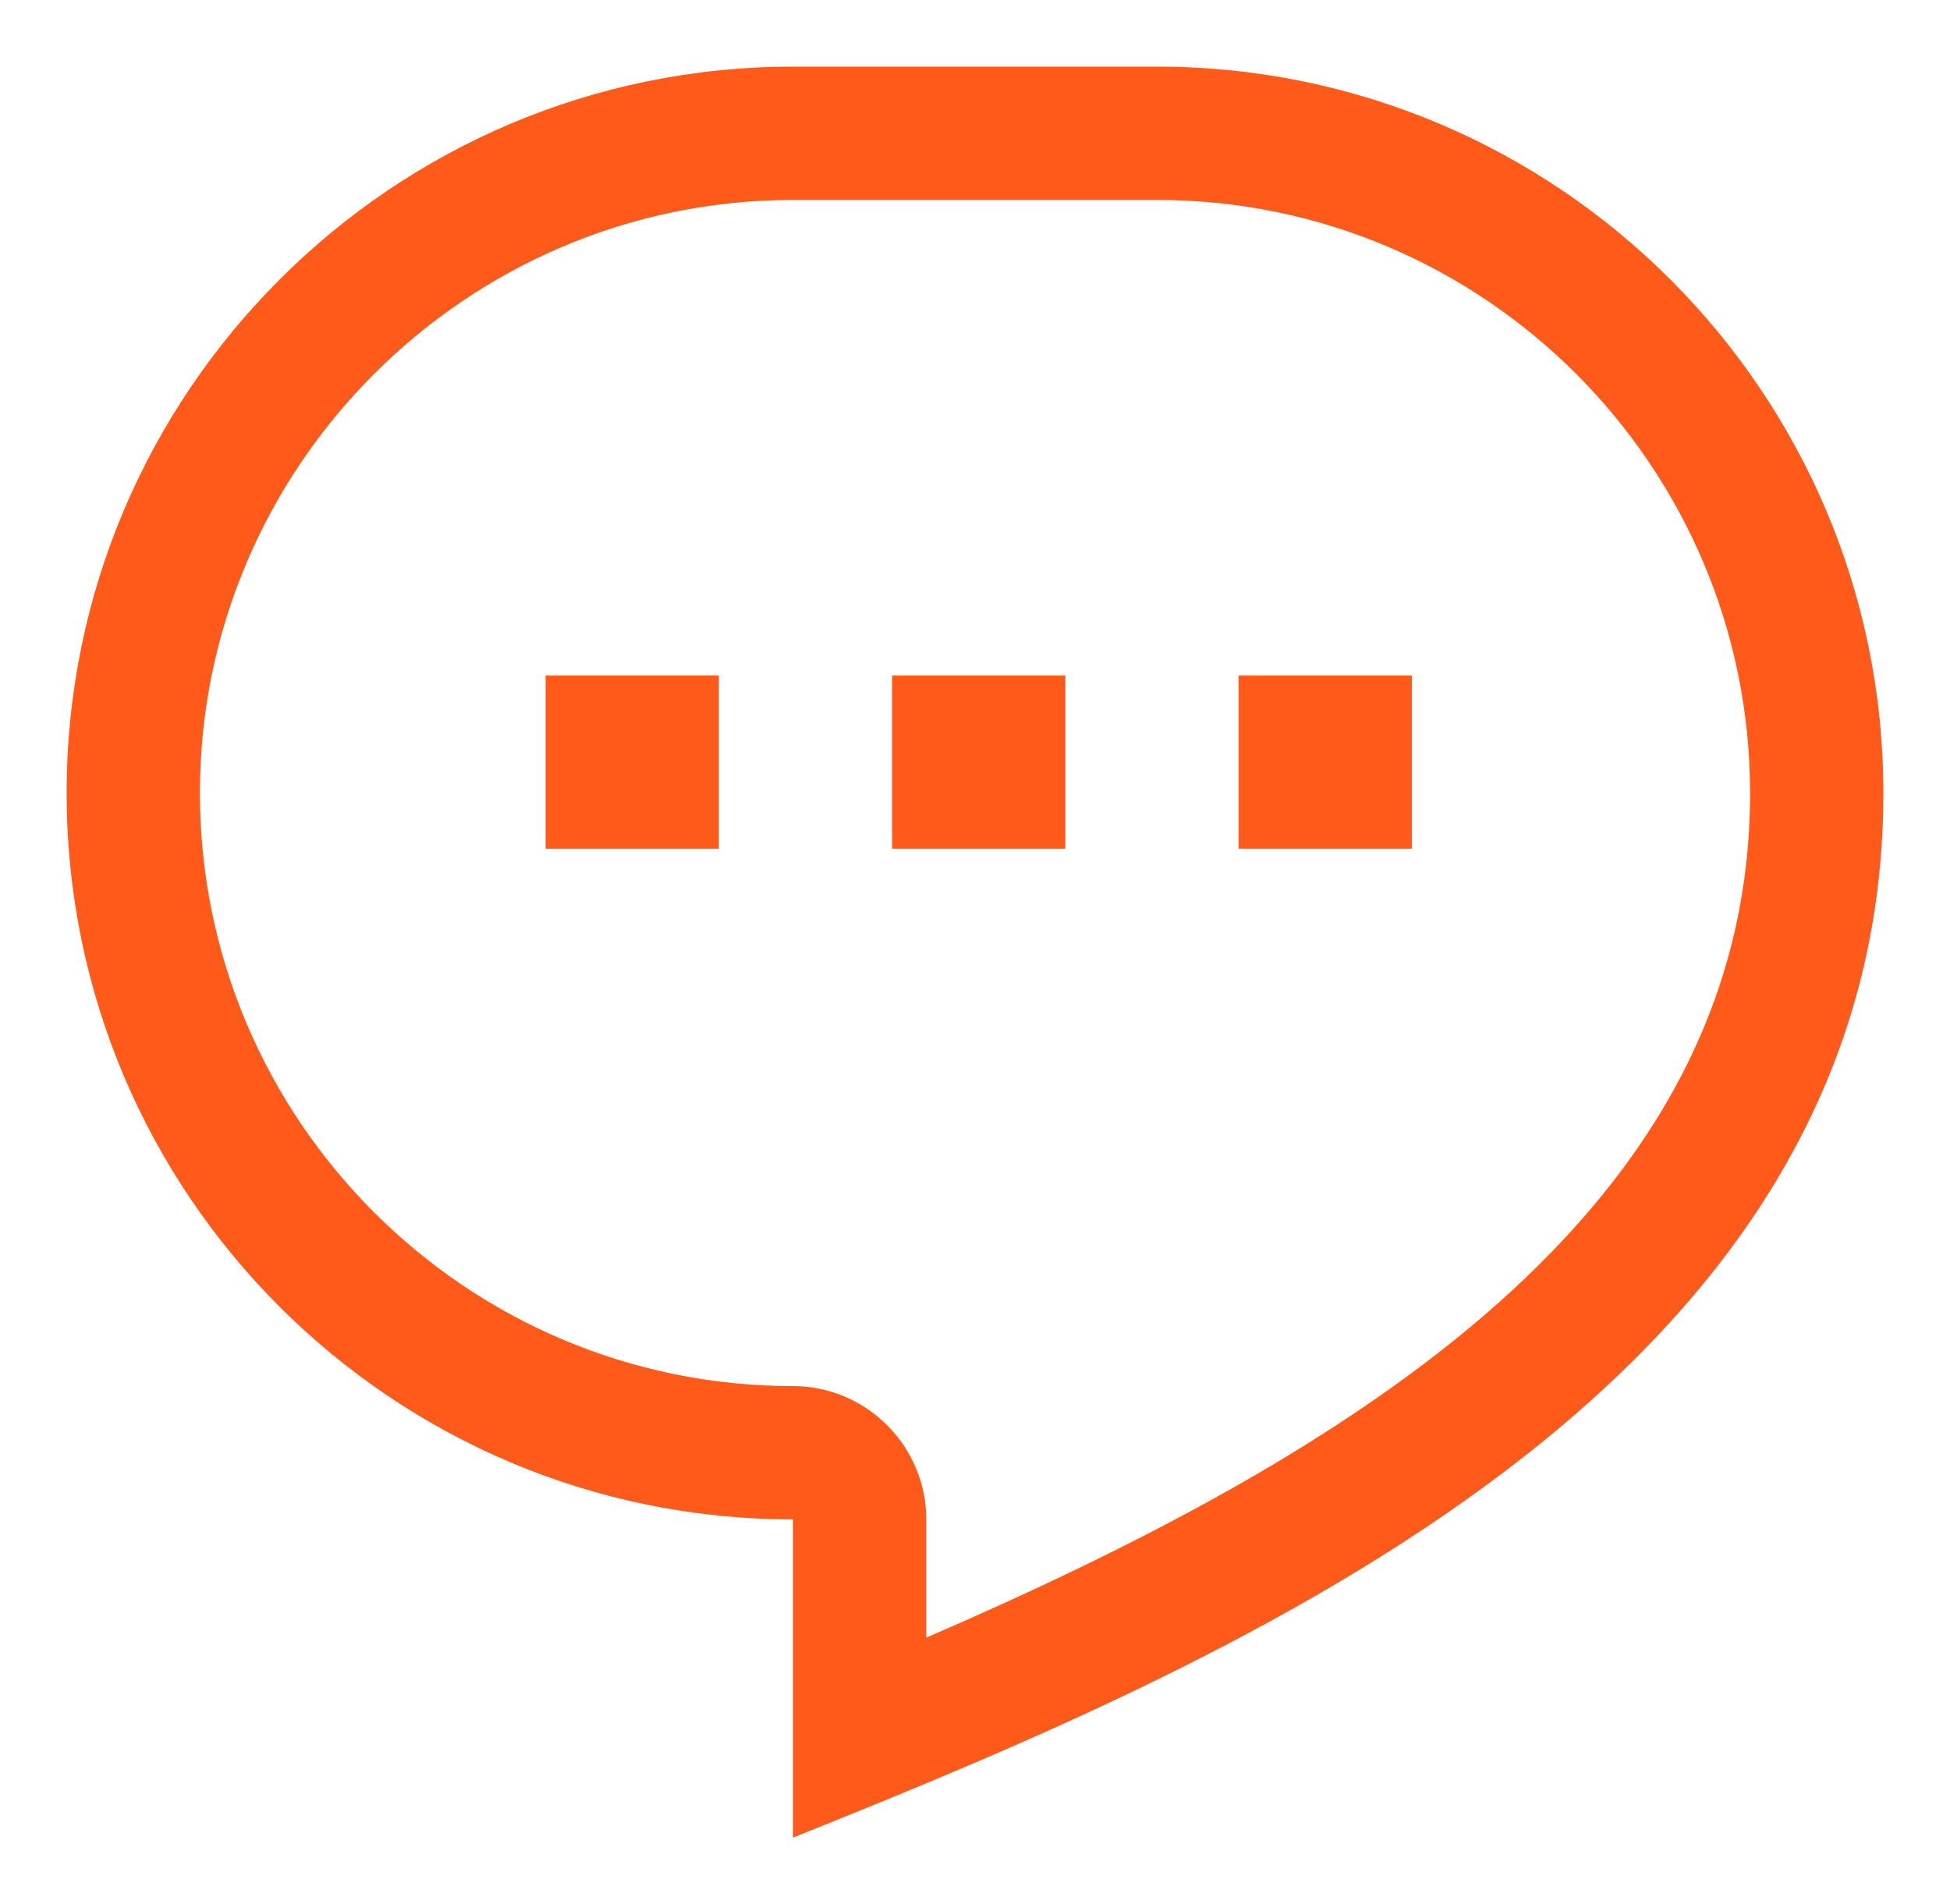 <?xml version="1.0" encoding="utf-8"?>
<!-- Generator: Adobe Illustrator 24.3.0, SVG Export Plug-In . SVG Version: 6.00 Build 0)  -->
<svg version="1.1" id="レイヤー_1" xmlns="http://www.w3.org/2000/svg" xmlns:xlink="http://www.w3.org/1999/xlink" x="0px"
	 y="0px" viewBox="0 0 23.41 22.86" style="enable-background:new 0 0 23.41 22.86;" xml:space="preserve">
<style type="text/css">
	.st0{fill:#FF5A1A;}
</style>
<g>
	<g>
		<path class="st0" d="M13.89,2.4c3.93,0,7.12,3.2,7.12,7.12c0,5.03-4.78,7.93-9.89,10.14v-1.42c0-0.88-0.72-1.6-1.6-1.6
			c-3.93,0-7.12-3.2-7.12-7.12C2.4,5.6,5.6,2.4,9.52,2.4H13.89 M13.89,0.8H9.52C4.71,0.8,0.8,4.71,0.8,9.52
			c0,4.82,3.91,8.72,8.72,8.72v3.82c5.45-2.18,13.09-5.45,13.09-12.54C22.61,4.71,18.7,0.8,13.89,0.8L13.89,0.8z"/>
	</g>
	<rect x="10.71" y="8.11" class="st0" width="2.08" height="2.08"/>
	<rect x="6.55" y="8.11" class="st0" width="2.08" height="2.08"/>
	<rect x="14.87" y="8.11" class="st0" width="2.08" height="2.08"/>
</g>
</svg>

